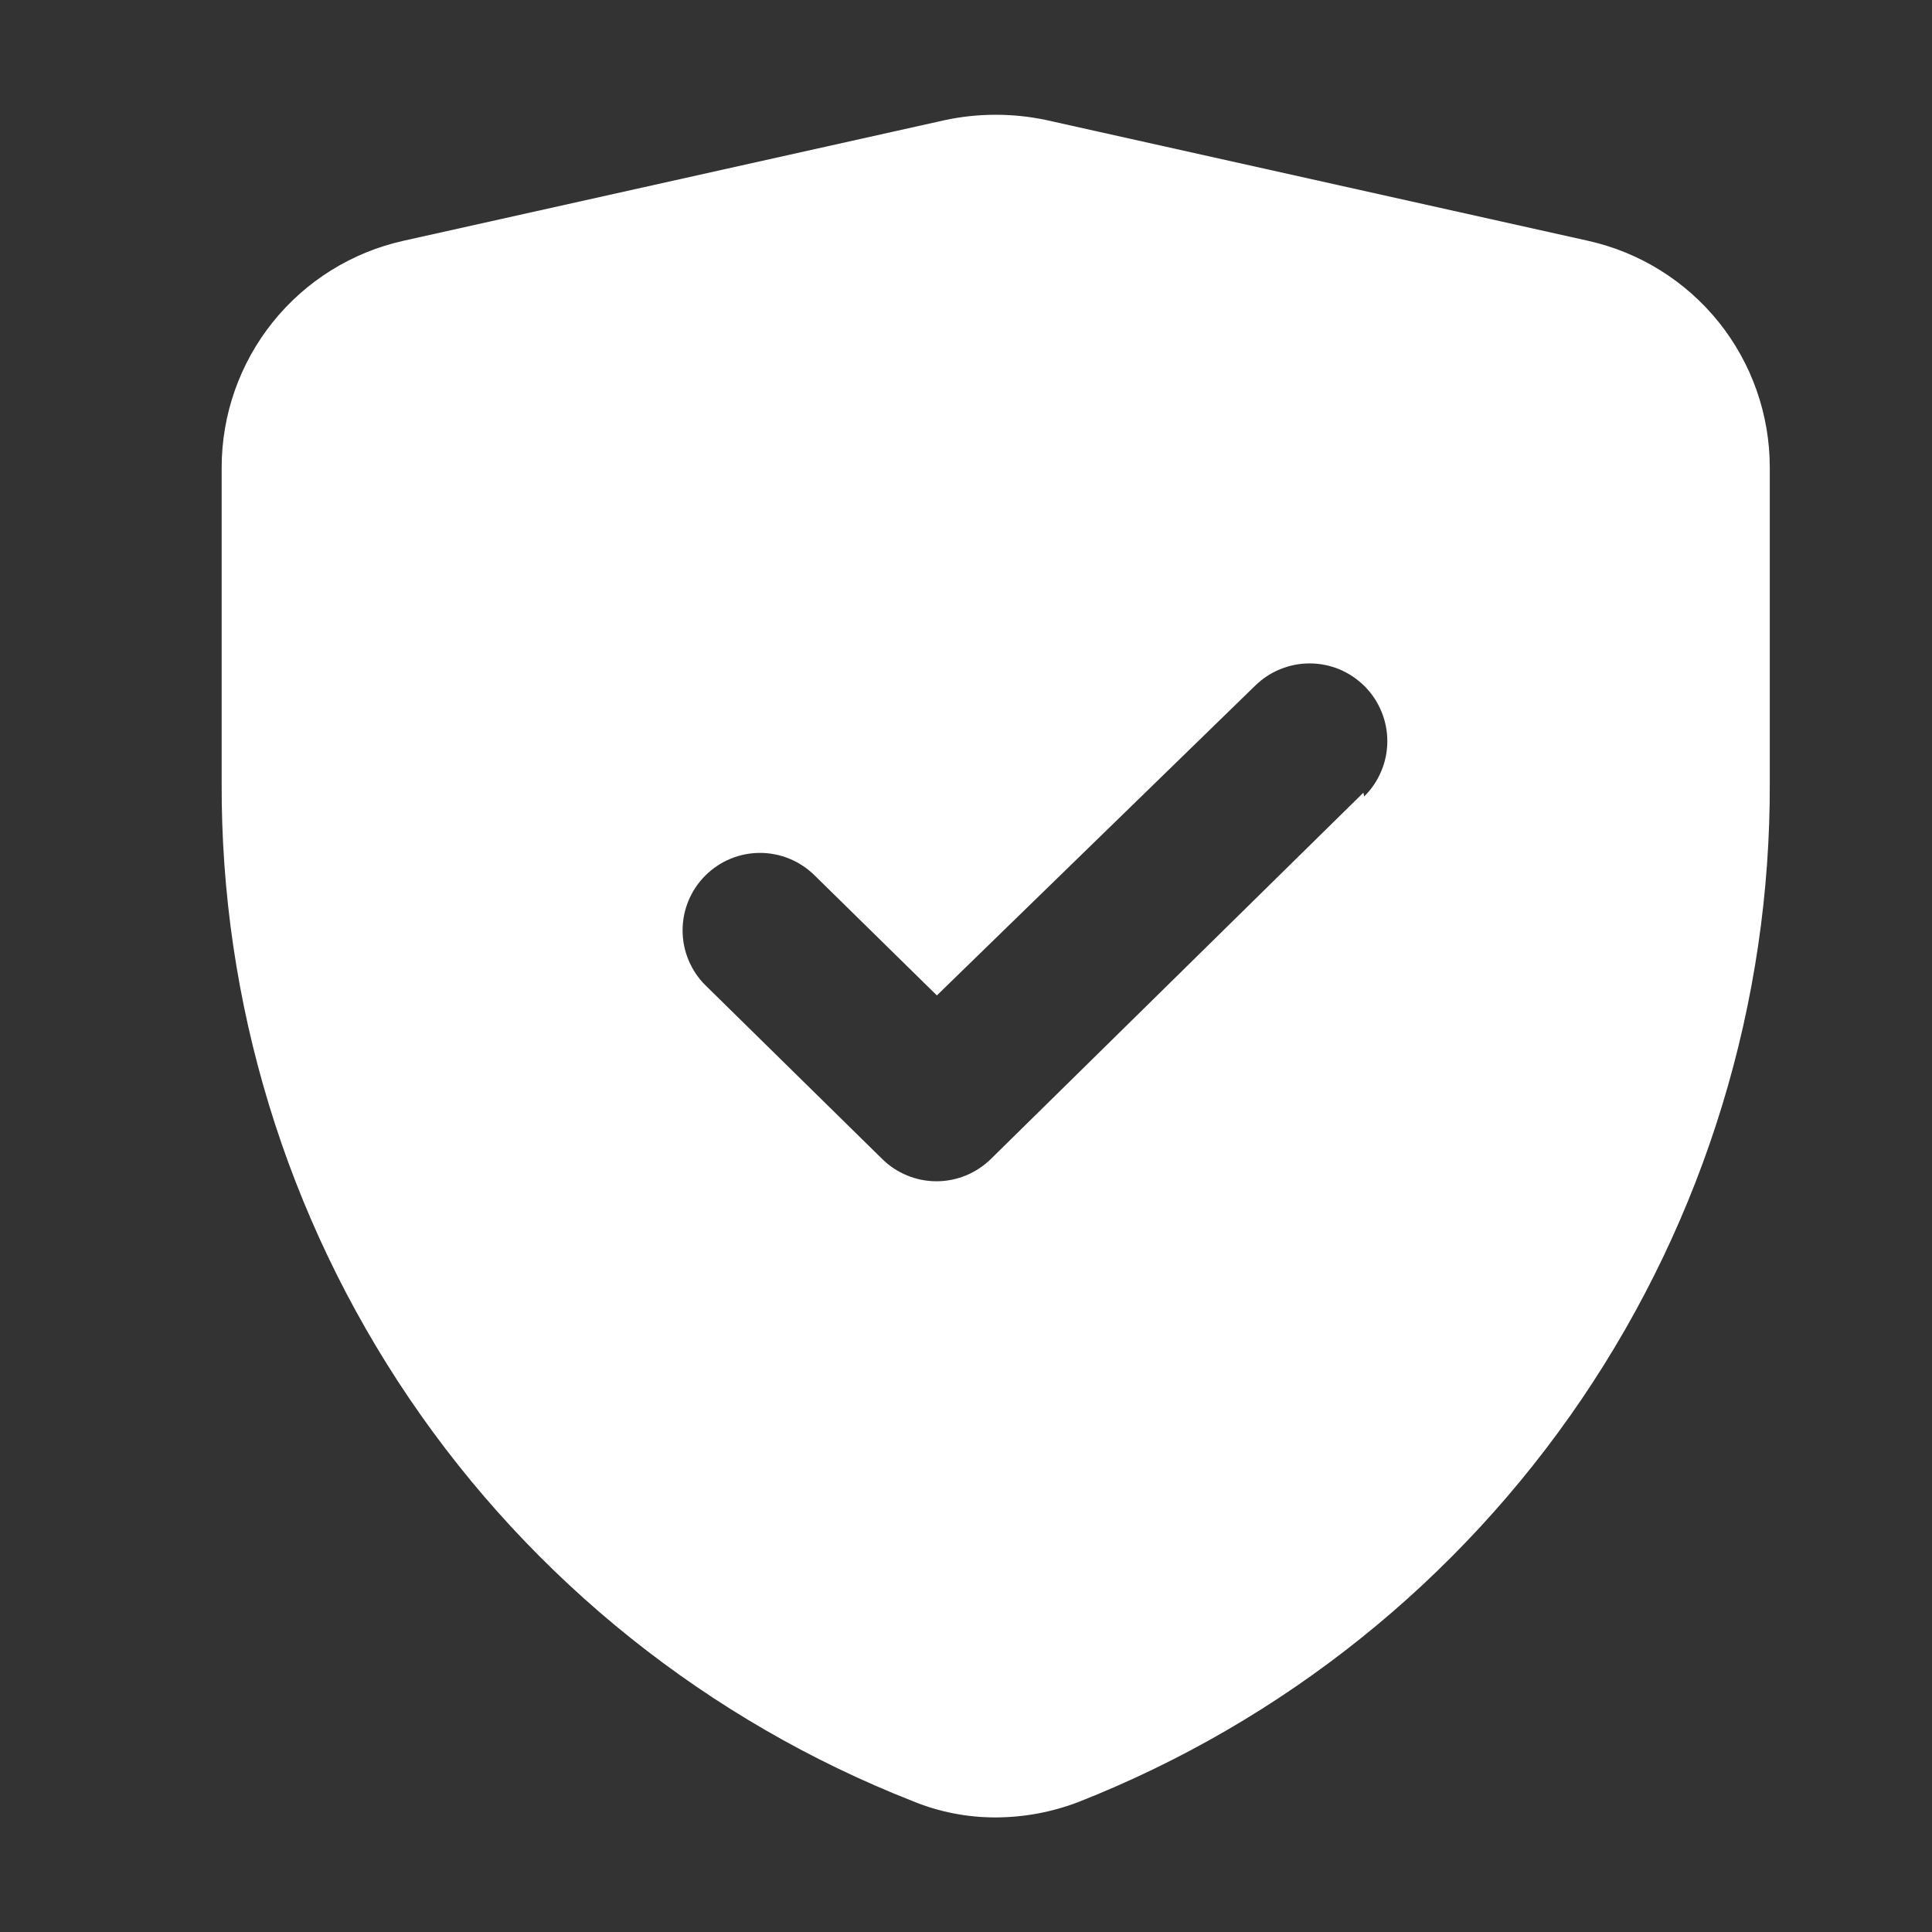<svg width="26" height="26" viewBox="0 0 26 26" fill="none" xmlns="http://www.w3.org/2000/svg">
<rect x="0" y="0" width="26" height="26" fill="#333333" stroke="none"/>
<path d="M21.369 3.24L14.077 1.615C13.631 1.521 13.169 1.521 12.723 1.615L5.431 3.24C4.737 3.394 4.116 3.78 3.671 4.335C3.226 4.89 2.983 5.58 2.983 6.292V10.531C2.97 13.488 3.852 16.379 5.512 18.826C7.172 21.272 9.533 23.16 12.286 24.24C12.639 24.385 13.018 24.459 13.4 24.458C13.781 24.457 14.159 24.387 14.515 24.25C17.266 23.166 19.626 21.276 21.286 18.828C22.945 16.38 23.828 13.489 23.817 10.531V6.292C23.817 5.58 23.575 4.89 23.13 4.335C22.684 3.78 22.063 3.394 21.369 3.24ZM18.348 10.667L13.338 15.594C13.142 15.788 12.878 15.897 12.603 15.897C12.328 15.897 12.064 15.788 11.869 15.594L9.494 13.26C9.396 13.164 9.319 13.048 9.266 12.921C9.213 12.794 9.186 12.658 9.186 12.521C9.186 12.383 9.213 12.247 9.266 12.12C9.319 11.993 9.396 11.878 9.494 11.781C9.689 11.587 9.953 11.478 10.228 11.478C10.503 11.478 10.767 11.587 10.963 11.781L12.608 13.396L16.89 9.229C16.988 9.133 17.103 9.056 17.231 9.005C17.358 8.953 17.494 8.927 17.631 8.928C17.769 8.929 17.905 8.957 18.031 9.01C18.158 9.064 18.272 9.142 18.369 9.24C18.465 9.337 18.541 9.453 18.593 9.581C18.645 9.708 18.671 9.844 18.67 9.981C18.669 10.119 18.641 10.255 18.587 10.381C18.534 10.508 18.456 10.622 18.358 10.719L18.348 10.667Z" fill="white"/>
</svg>
